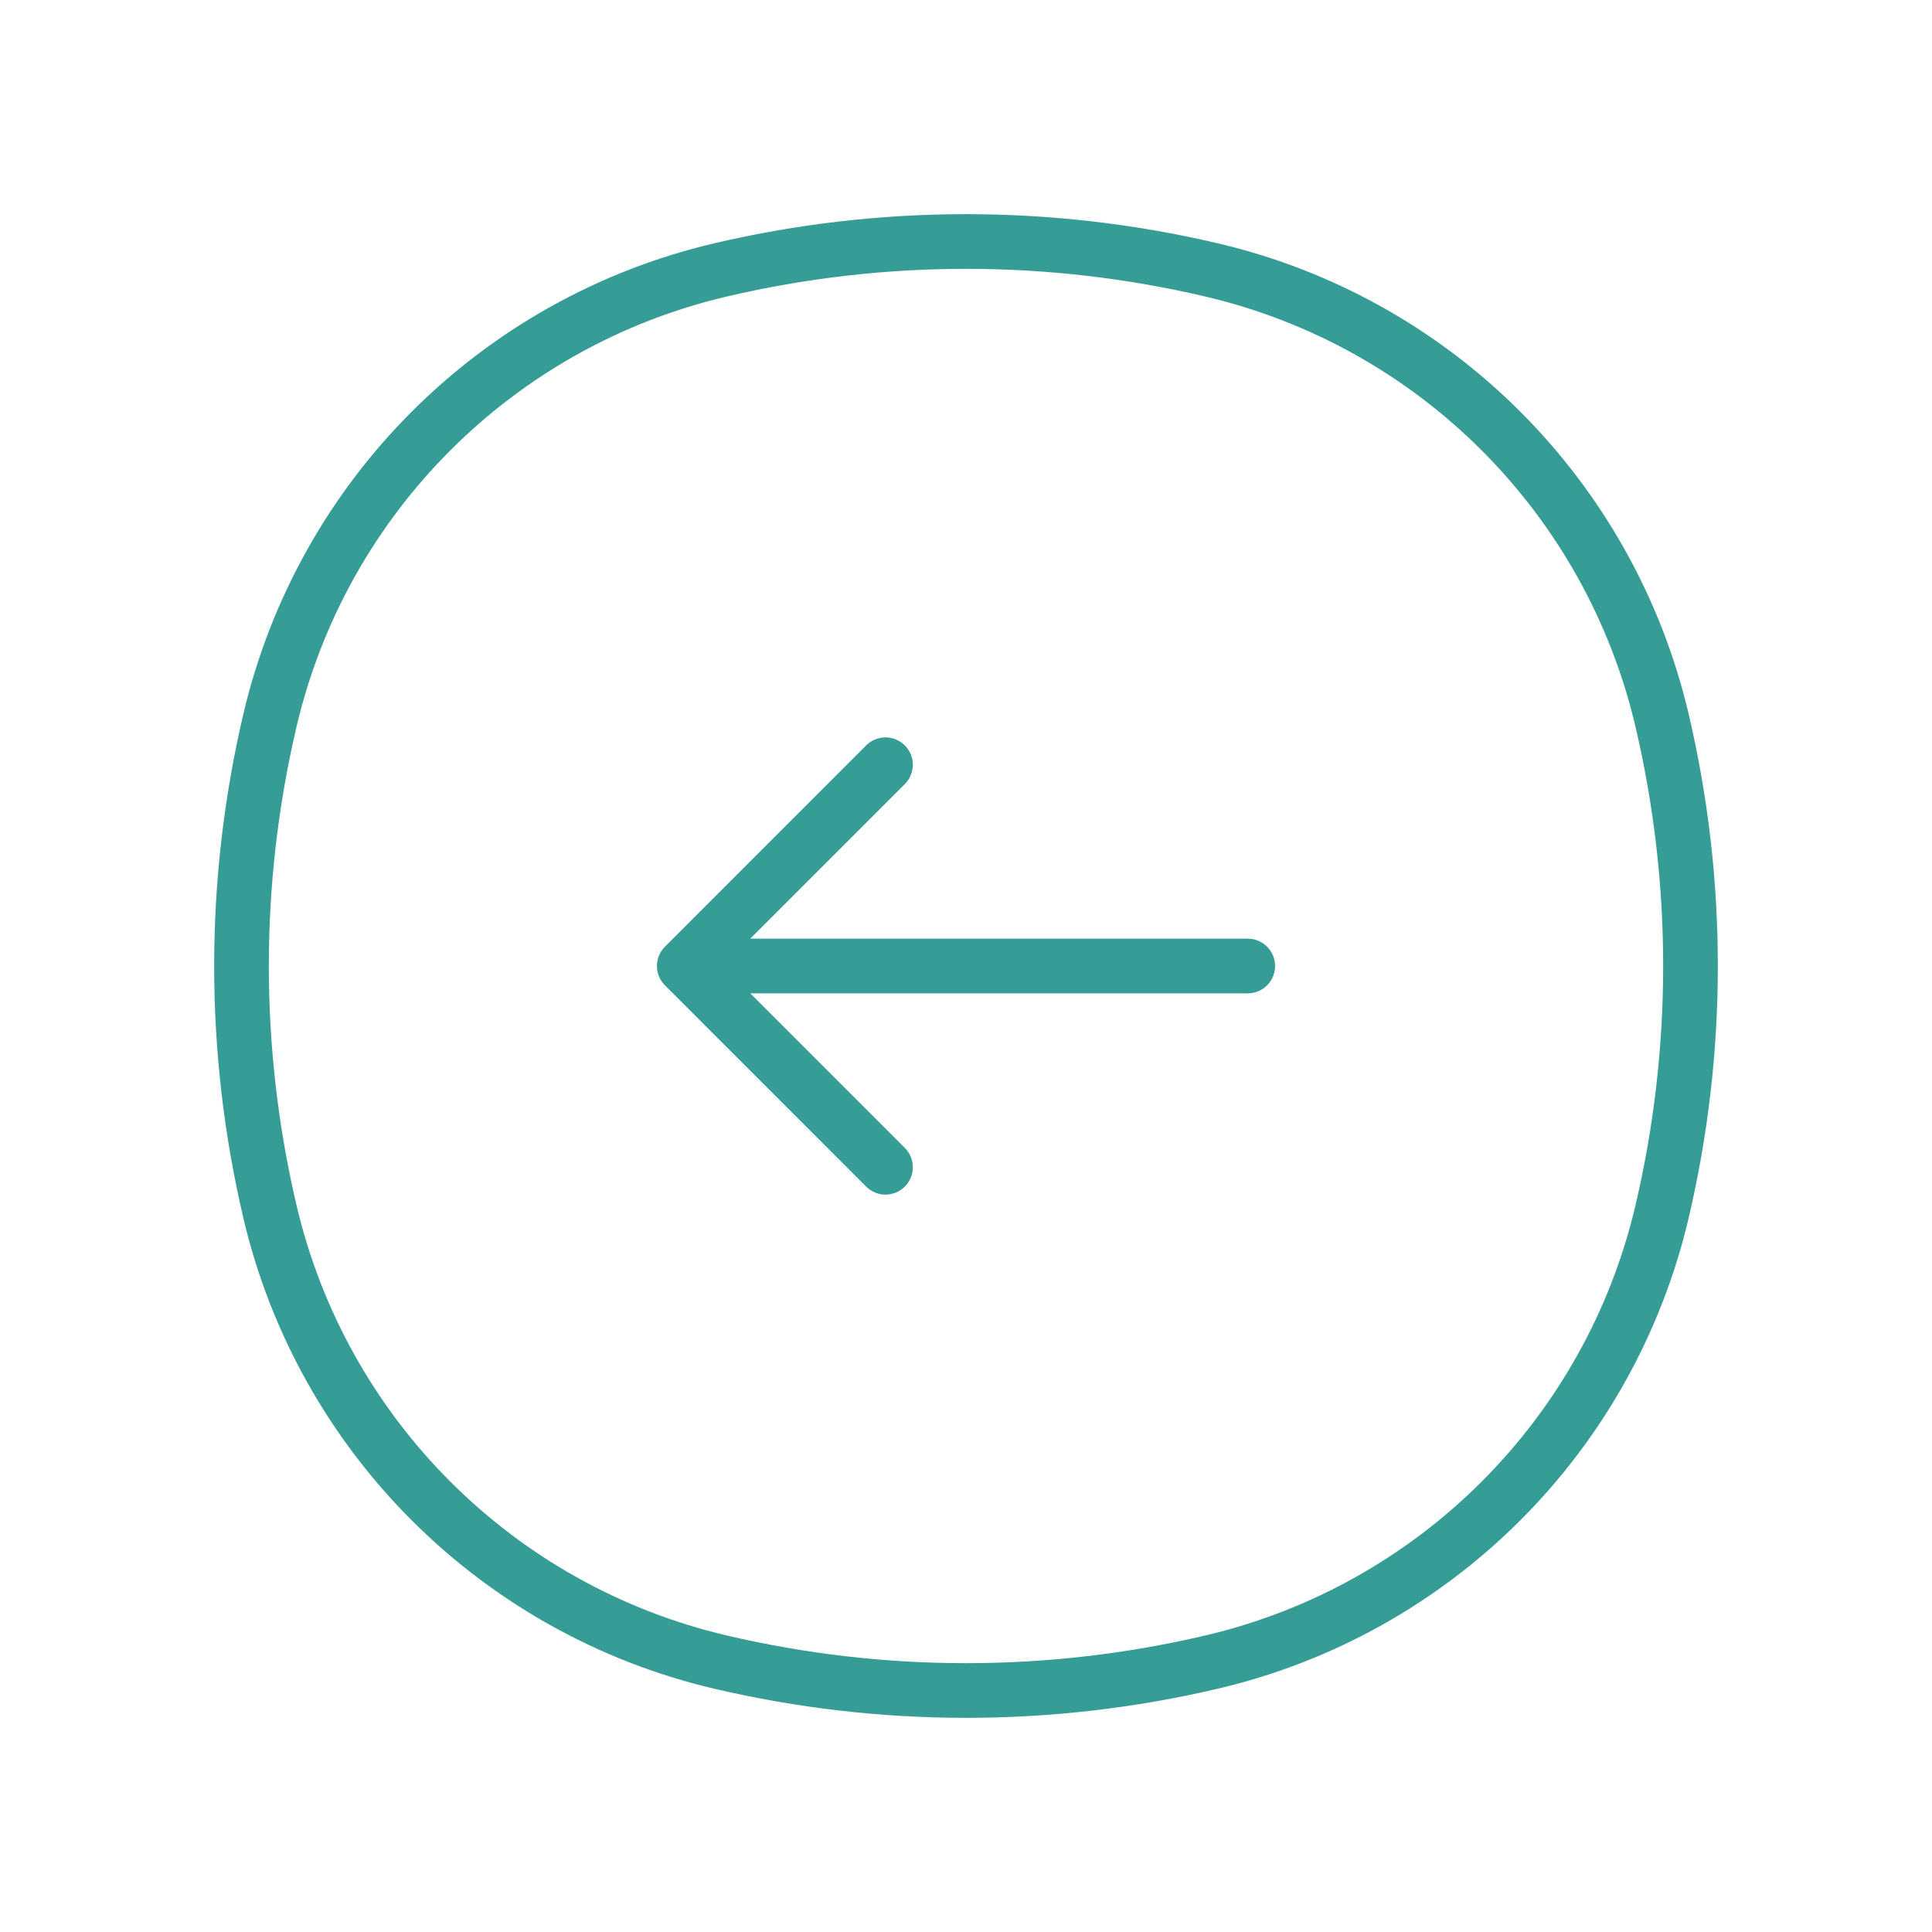 <svg width="40" height="40" viewBox="0 0 40 40" fill="none" xmlns="http://www.w3.org/2000/svg">
<path d="M5.588 14.917C6.674 10.288 10.288 6.674 14.917 5.588C18.26 4.804 21.74 4.804 25.083 5.588C29.712 6.674 33.326 10.288 34.412 14.917C35.196 18.26 35.196 21.74 34.412 25.083C33.326 29.712 29.712 33.326 25.083 34.412C21.74 35.196 18.26 35.196 14.917 34.412C10.288 33.326 6.674 29.712 5.588 25.083C4.804 21.74 4.804 18.26 5.588 14.917Z" stroke="#359D96" stroke-width="1.132"/>
<path d="M25.833 20L14.167 20M14.167 20L18.333 24.167M14.167 20L18.333 15.833" stroke="#359D96" stroke-width="1.132" stroke-linecap="round" stroke-linejoin="round"/>
</svg>
